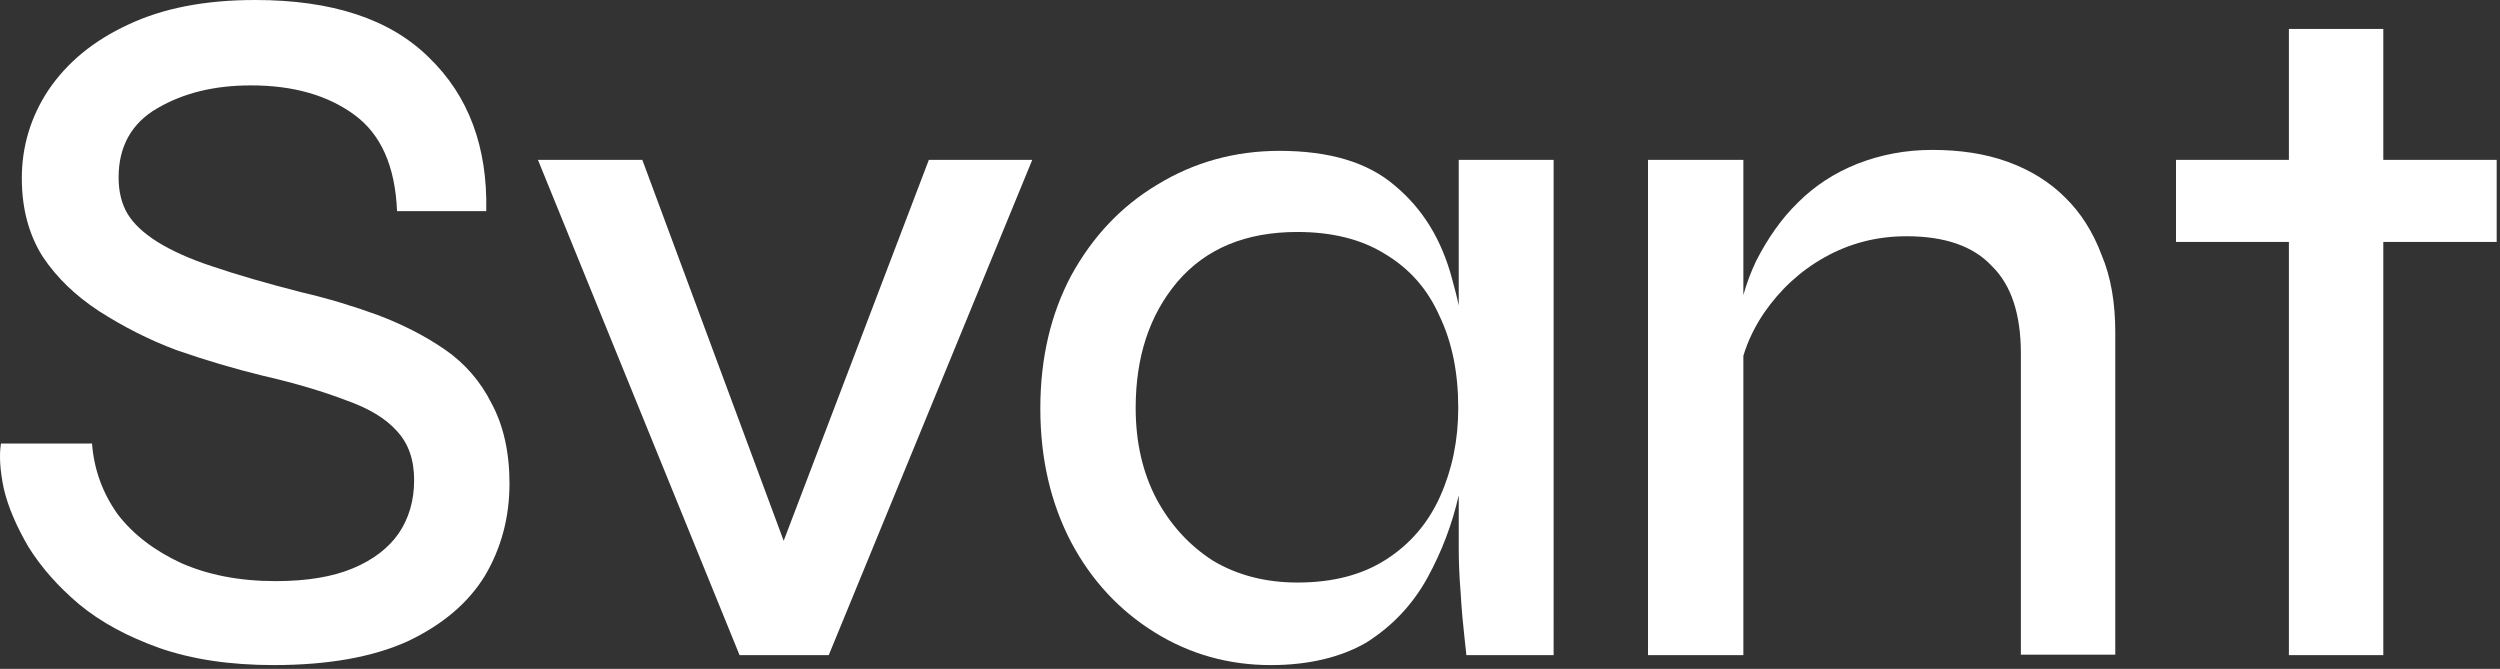 <?xml version="1.0" encoding="utf-8"?>
<!-- Generator: Adobe Illustrator 24.2.0, SVG Export Plug-In . SVG Version: 6.00 Build 0)  -->
<svg version="1.1" id="Capa_1" xmlns="http://www.w3.org/2000/svg" xmlns:xlink="http://www.w3.org/1999/xlink" x="0px" y="0px"
	 viewBox="0 0 527 141" style="enable-background:new 0 0 527 141;" xml:space="preserve">
<rect x="0" y="0" width="527" height="141" fill="#333333" stroke="none"/>
<style type="text/css">
	.st0{fill:#FFFFFF;}
</style>
<g>
	<path class="st0" d="M93.8,73.7c-4.2-2.9-8.9-5.3-14.2-7.3c-5.2-1.9-10.5-3.5-16.1-4.8c-7.4-1.9-13.6-3.7-18.6-5.4
		c-4.9-1.6-8.8-3.4-11.7-5.2c-3-1.9-5-3.8-6.3-5.9c-1.3-2.2-1.9-4.8-1.9-7.7c0-6.6,2.8-11.5,8.2-14.6c5.5-3.2,12-4.8,19.7-4.8
		c9,0,16.2,2.1,21.8,6.2c5.6,4.1,8.6,10.8,9,20.3h18.8c0.3-13.5-3.7-24.3-12.1-32.4C82.2,4,70,0,53.8,0C43.3,0,34.4,1.7,27,5.2
		C19.7,8.6,14.2,13.1,10.2,19c-3.7,5.6-5.6,11.8-5.6,18.6C4.6,44,6.1,49.5,9,54.1c3,4.5,7,8.3,11.9,11.5c5,3.2,10.4,6,16.3,8.2
		c6,2.1,12.1,3.9,18.2,5.4c7,1.6,12.9,3.4,17.6,5.2c4.8,1.7,8.3,3.8,10.7,6.5c2.4,2.6,3.6,6,3.6,10.3s-1.1,8.1-3.3,11.3
		c-2.1,3-5.3,5.5-9.6,7.3c-4.3,1.8-9.7,2.7-16.3,2.7c-7.6,0-14.2-1.3-19.9-3.8c-5.6-2.6-10.1-6-13.4-10.3c-3.2-4.5-5-9.5-5.4-14.9
		H0.2C-0.2,96,0,99.2,0.8,103c0.9,3.9,2.7,8,5.2,12.3c2.7,4.3,6.2,8.3,10.7,12.1c4.6,3.8,10.2,6.8,16.9,9.2
		c6.9,2.4,14.9,3.6,24.1,3.6c11.5,0,20.9-1.7,28.2-5c7.4-3.5,12.8-8.1,16.3-13.8c3.5-5.9,5.2-12.4,5.2-19.5c0-6.6-1.3-12.3-3.8-16.9
		C101.3,80.4,98,76.6,93.8,73.7z"/>
	<polygon class="st0" points="165.2,114 135.4,33.7 113.4,33.7 155.9,138.1 174.7,138.1 217.6,33.7 195.8,33.7 	"/>
	<path class="st0" d="M307.5,64.4c-0.4-1.9-0.9-3.8-1.4-5.6c-2.2-8.3-6.2-14.8-12.1-19.7c-5.7-4.9-13.8-7.3-24.3-7.3
		c-9.4,0-18,2.4-25.7,7.1c-7.7,4.6-13.7,11-18.2,19.2c-4.3,8.1-6.5,17.4-6.5,28c0,10.6,2.2,20,6.5,28.2c4.3,8.1,10.2,14.4,17.6,19
		c7.4,4.6,15.6,6.9,24.5,6.9c8.1,0,14.9-1.7,20.2-4.8c5.5-3.5,9.7-8,12.8-13.6c3-5.5,5.2-11.2,6.6-17.4v10.9c0,2.8,0.1,6,0.4,9.6
		c0.2,3.6,0.5,6.7,0.8,9.4c0.3,2.5,0.4,3.8,0.4,3.8h18.4V33.7h-20V64.4z M303.6,104.6c-2.5,5.6-6.3,10.1-11.5,13.4
		c-5,3.2-11.2,4.8-18.6,4.8c-6.6,0-12.6-1.5-17.8-4.6c-5-3.2-9-7.6-11.9-13c-2.9-5.5-4.4-11.9-4.4-19.2c0-10.8,2.9-19.6,8.8-26.6
		c6-7,14.4-10.5,25.3-10.5c7.2,0,13.4,1.5,18.4,4.6c5.2,3.1,9,7.4,11.5,13c2.7,5.6,4,12.1,4,19.5C307.4,92.8,306.1,99,303.6,104.6z"
		/>
	<path class="st0" d="M435.3,41.6c-3.3-3.3-7.4-5.8-12.1-7.5c-4.7-1.7-10-2.5-15.9-2.5c-5.6,0-10.8,1-15.7,2.9
		c-4.8,1.9-9,4.6-12.6,8.2c-3.5,3.4-6.4,7.6-8.8,12.3c-1.1,2.3-2,4.7-2.7,7.2V33.7h-20.1v104.4h20.1V75c1-3.3,2.5-6.3,4.4-9.1
		c3.4-4.9,7.6-8.8,12.8-11.7c5.2-2.9,10.9-4.4,17.2-4.4c8.1,0,14.1,2.1,18,6.3c4.1,4,6.1,10.2,6.1,18.4V138h19.9V70
		c0-6.1-0.9-11.6-2.9-16.3C441.2,48.9,438.6,44.8,435.3,41.6z"/>
	<polygon class="st0" points="526.3,33.7 502.4,33.7 502.4,6.1 482.5,6.1 482.5,33.7 458.7,33.7 458.7,51 482.5,51 482.5,138.1 
		502.4,138.1 502.4,51 526.3,51 	"/>
</g>
</svg>
